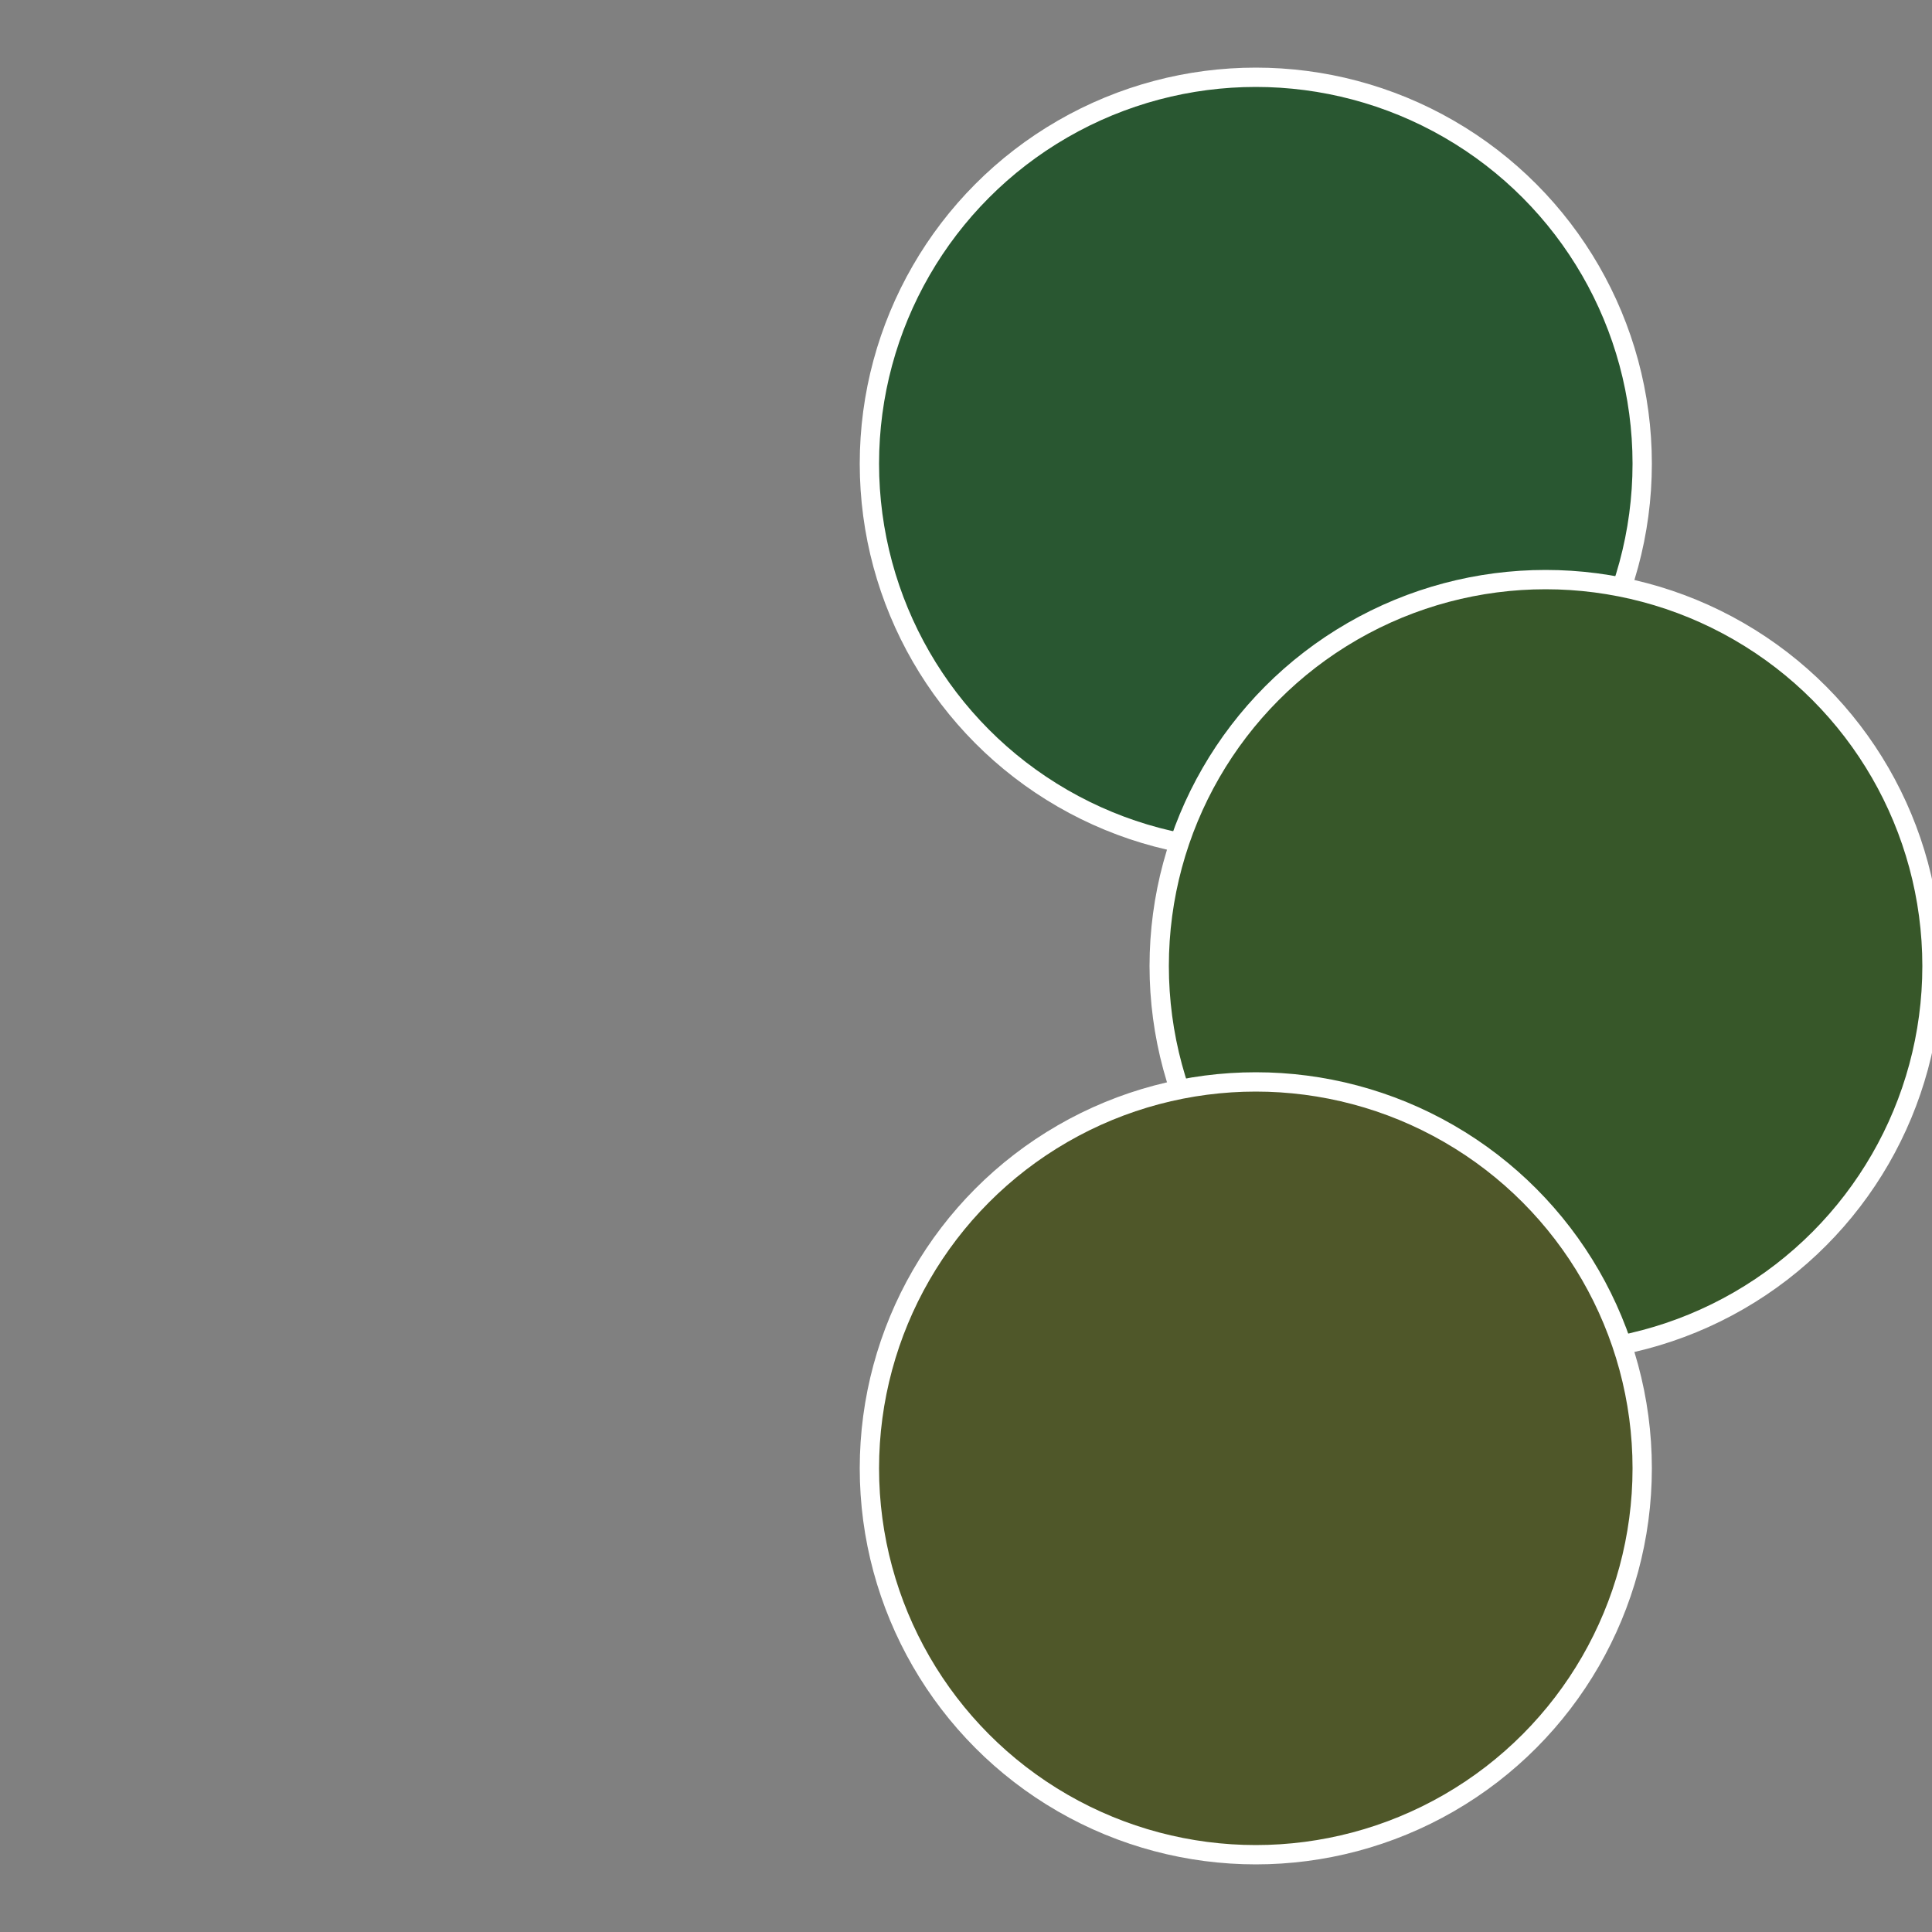<?xml version="1.0" standalone="no"?>
<svg width="500" height="500" viewBox="-1 -1 2 2" xmlns="http://www.w3.org/2000/svg">
 
                <rect x="-1" y="-1" width="2" height="2" fill="#808080" stroke="none"/>
 
                <circle cx="0.3" cy="-0.52" r="0.4" fill="#295731" stroke="#fff" stroke-width="1%" />
             
                <circle cx="0.6" cy="0" r="0.4" fill="#375729" stroke="#fff" stroke-width="1%" />
             
                <circle cx="0.3" cy="0.52" r="0.4" fill="#4f5729" stroke="#fff" stroke-width="1%" />
            </svg>
